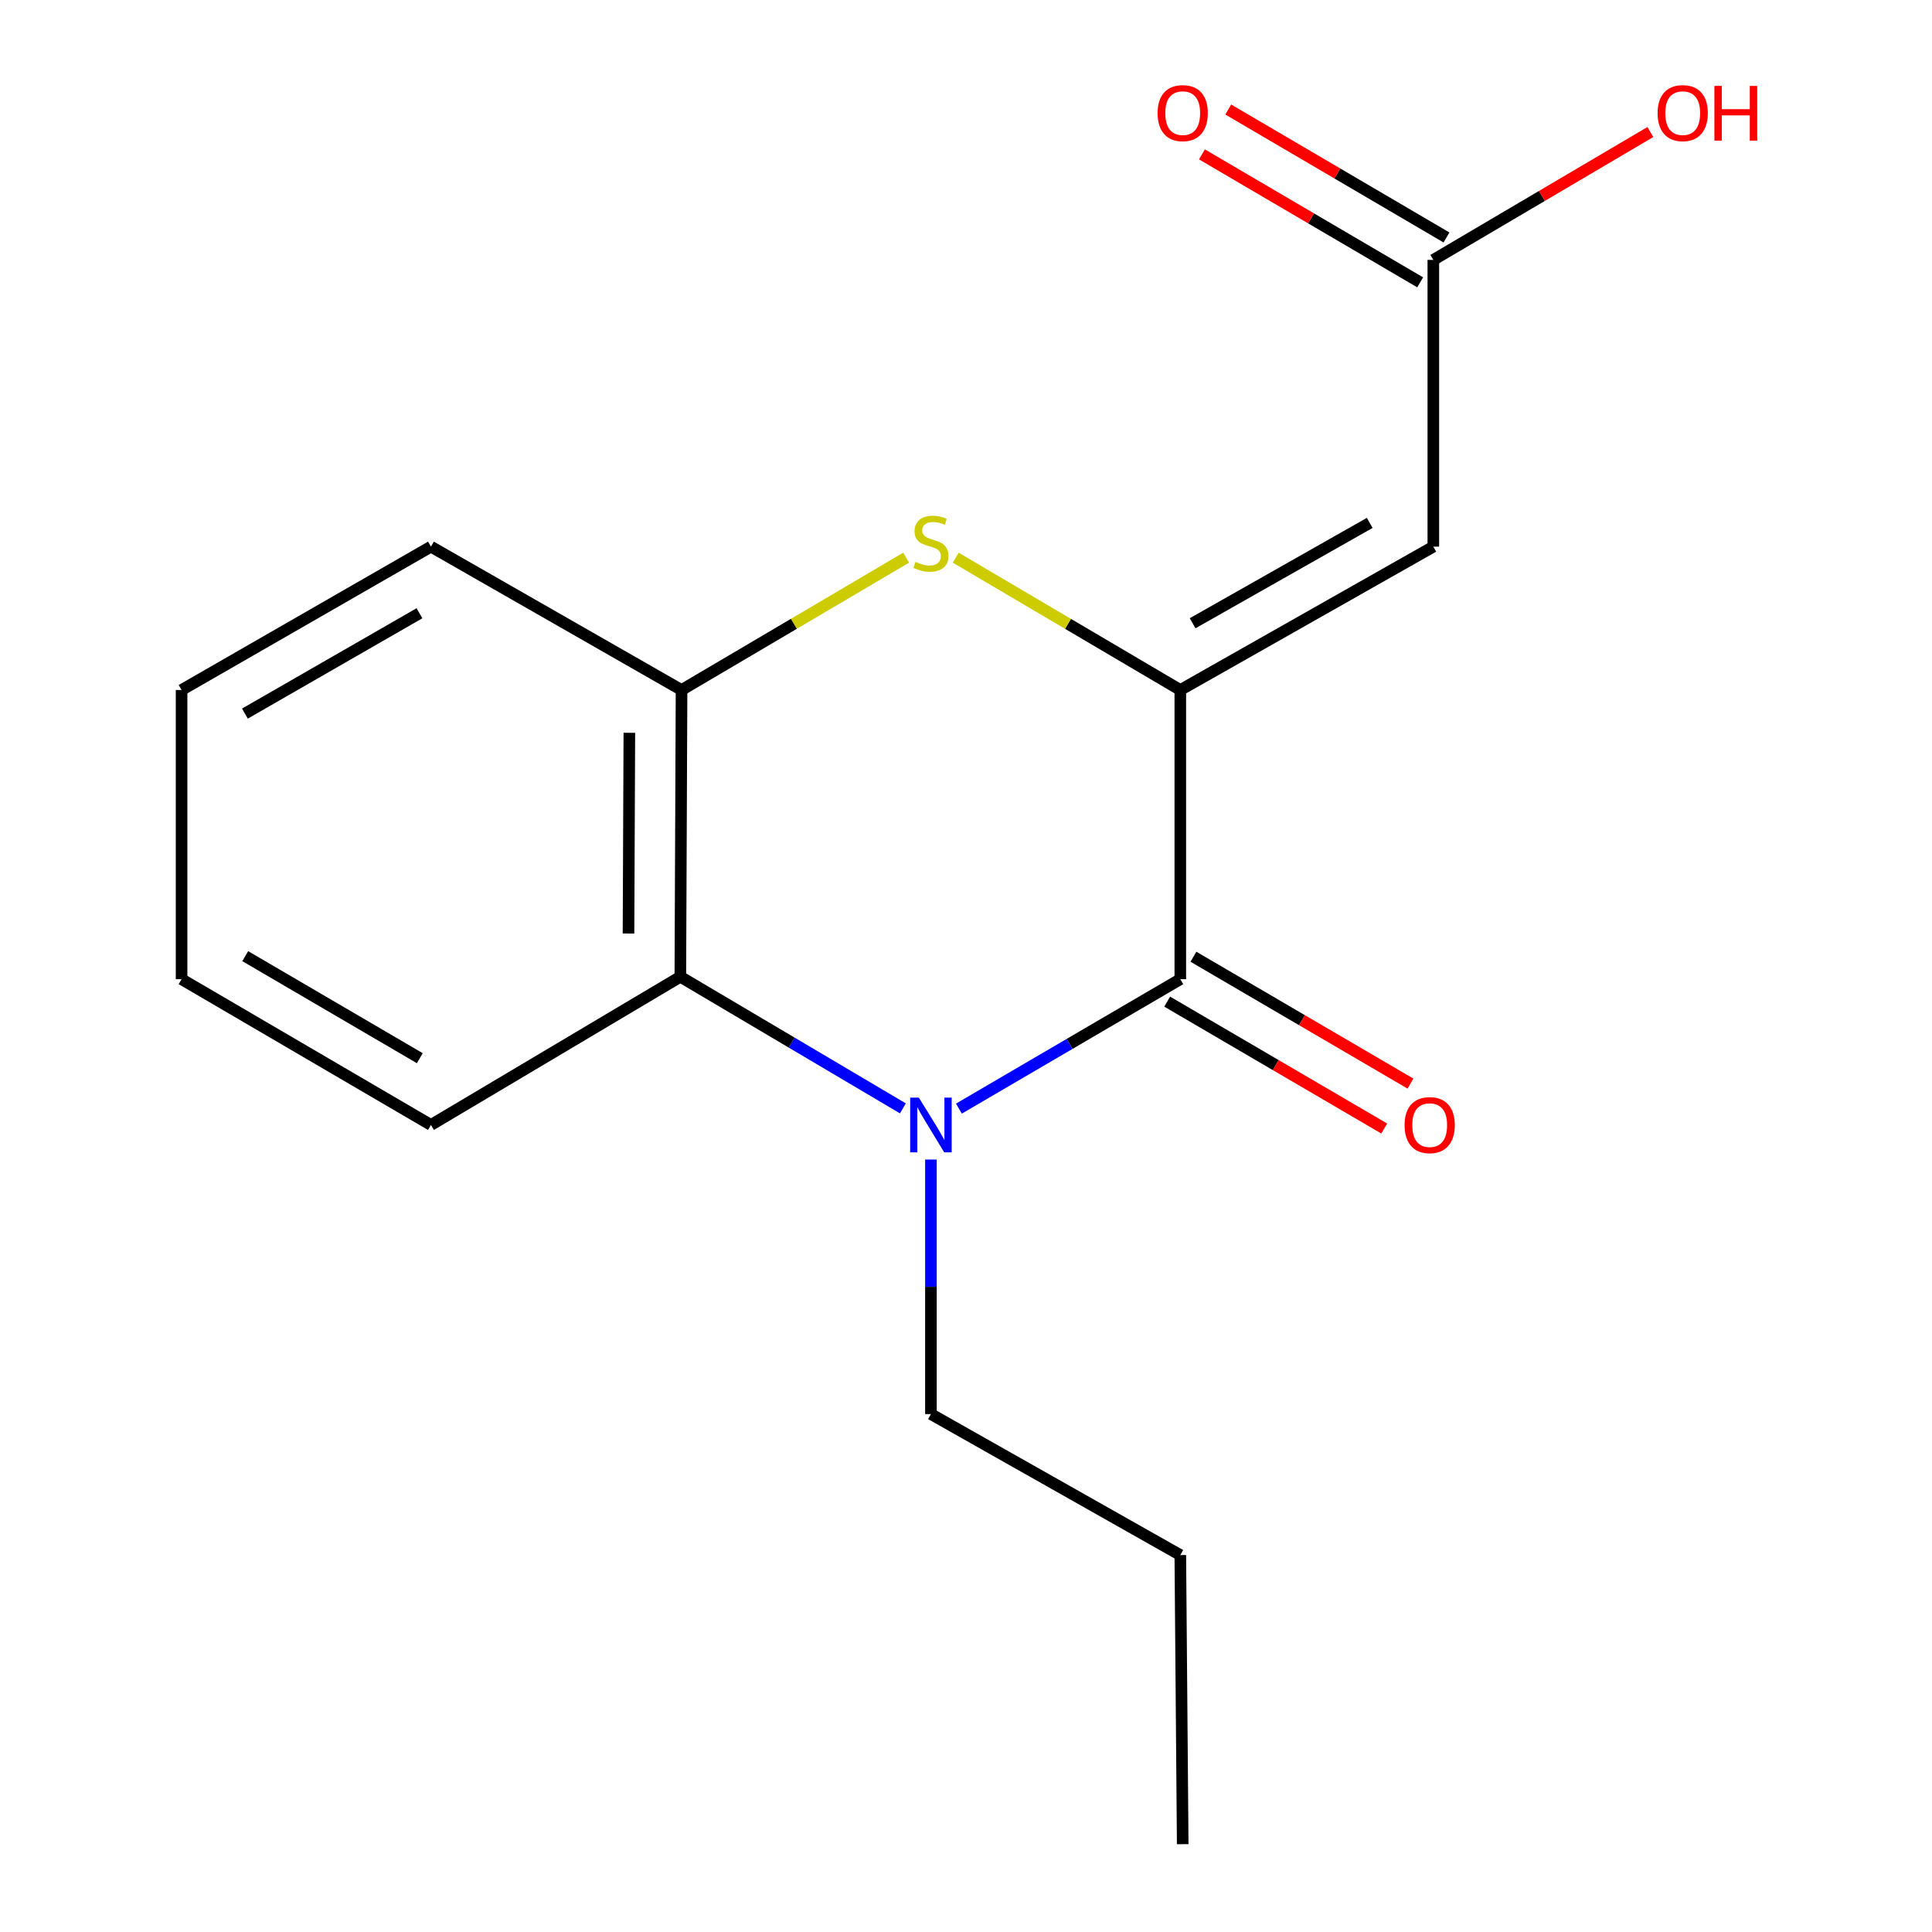<?xml version='1.0' encoding='iso-8859-1'?>
<svg version='1.1' baseProfile='full'
              xmlns='http://www.w3.org/2000/svg'
                      xmlns:rdkit='http://www.rdkit.org/xml'
                      xmlns:xlink='http://www.w3.org/1999/xlink'
                  xml:space='preserve'
width='1000px' height='1000px' viewBox='0 0 1000 1000'>
<!-- END OF HEADER -->
<rect style='opacity:1.0;fill:#FFFFFF;stroke:none' width='1000' height='1000' x='0' y='0'> </rect>
<path class='bond-1' d='M 610.927,357.147 L 610.927,506.822' style='fill:none;fill-rule:evenodd;stroke:#000000;stroke-width:6px;stroke-linecap:butt;stroke-linejoin:miter;stroke-opacity:1' />
<path class='bond-2' d='M 610.927,357.147 L 552.8,322.897' style='fill:none;fill-rule:evenodd;stroke:#000000;stroke-width:6px;stroke-linecap:butt;stroke-linejoin:miter;stroke-opacity:1' />
<path class='bond-2' d='M 552.8,322.897 L 494.674,288.648' style='fill:none;fill-rule:evenodd;stroke:#CCCC00;stroke-width:6px;stroke-linecap:butt;stroke-linejoin:miter;stroke-opacity:1' />
<path class='bond-3' d='M 610.927,357.147 L 741.891,282.945' style='fill:none;fill-rule:evenodd;stroke:#000000;stroke-width:6px;stroke-linecap:butt;stroke-linejoin:miter;stroke-opacity:1' />
<path class='bond-3' d='M 617.3,322.593 L 708.975,270.651' style='fill:none;fill-rule:evenodd;stroke:#000000;stroke-width:6px;stroke-linecap:butt;stroke-linejoin:miter;stroke-opacity:1' />
<path class='bond-0' d='M 496.326,573.816 L 553.627,540.319' style='fill:none;fill-rule:evenodd;stroke:#0000FF;stroke-width:6px;stroke-linecap:butt;stroke-linejoin:miter;stroke-opacity:1' />
<path class='bond-0' d='M 553.627,540.319 L 610.927,506.822' style='fill:none;fill-rule:evenodd;stroke:#000000;stroke-width:6px;stroke-linecap:butt;stroke-linejoin:miter;stroke-opacity:1' />
<path class='bond-9' d='M 481.848,600.181 L 481.848,666.053' style='fill:none;fill-rule:evenodd;stroke:#0000FF;stroke-width:6px;stroke-linecap:butt;stroke-linejoin:miter;stroke-opacity:1' />
<path class='bond-9' d='M 481.848,666.053 L 481.848,731.925' style='fill:none;fill-rule:evenodd;stroke:#000000;stroke-width:6px;stroke-linecap:butt;stroke-linejoin:miter;stroke-opacity:1' />
<path class='bond-17' d='M 467.341,573.7 L 409.741,539.633' style='fill:none;fill-rule:evenodd;stroke:#0000FF;stroke-width:6px;stroke-linecap:butt;stroke-linejoin:miter;stroke-opacity:1' />
<path class='bond-17' d='M 409.741,539.633 L 352.141,505.565' style='fill:none;fill-rule:evenodd;stroke:#000000;stroke-width:6px;stroke-linecap:butt;stroke-linejoin:miter;stroke-opacity:1' />
<path class='bond-7' d='M 604.134,518.443 L 660.304,551.28' style='fill:none;fill-rule:evenodd;stroke:#000000;stroke-width:6px;stroke-linecap:butt;stroke-linejoin:miter;stroke-opacity:1' />
<path class='bond-7' d='M 660.304,551.28 L 716.475,584.117' style='fill:none;fill-rule:evenodd;stroke:#FF0000;stroke-width:6px;stroke-linecap:butt;stroke-linejoin:miter;stroke-opacity:1' />
<path class='bond-7' d='M 617.721,495.201 L 673.891,528.037' style='fill:none;fill-rule:evenodd;stroke:#000000;stroke-width:6px;stroke-linecap:butt;stroke-linejoin:miter;stroke-opacity:1' />
<path class='bond-7' d='M 673.891,528.037 L 730.062,560.874' style='fill:none;fill-rule:evenodd;stroke:#FF0000;stroke-width:6px;stroke-linecap:butt;stroke-linejoin:miter;stroke-opacity:1' />
<path class='bond-5' d='M 469.023,288.648 L 410.896,322.897' style='fill:none;fill-rule:evenodd;stroke:#CCCC00;stroke-width:6px;stroke-linecap:butt;stroke-linejoin:miter;stroke-opacity:1' />
<path class='bond-5' d='M 410.896,322.897 L 352.769,357.147' style='fill:none;fill-rule:evenodd;stroke:#000000;stroke-width:6px;stroke-linecap:butt;stroke-linejoin:miter;stroke-opacity:1' />
<path class='bond-6' d='M 741.891,282.945 L 741.891,134.527' style='fill:none;fill-rule:evenodd;stroke:#000000;stroke-width:6px;stroke-linecap:butt;stroke-linejoin:miter;stroke-opacity:1' />
<path class='bond-4' d='M 352.141,505.565 L 352.769,357.147' style='fill:none;fill-rule:evenodd;stroke:#000000;stroke-width:6px;stroke-linecap:butt;stroke-linejoin:miter;stroke-opacity:1' />
<path class='bond-4' d='M 325.313,483.189 L 325.752,379.296' style='fill:none;fill-rule:evenodd;stroke:#000000;stroke-width:6px;stroke-linecap:butt;stroke-linejoin:miter;stroke-opacity:1' />
<path class='bond-11' d='M 352.141,505.565 L 223.062,582.28' style='fill:none;fill-rule:evenodd;stroke:#000000;stroke-width:6px;stroke-linecap:butt;stroke-linejoin:miter;stroke-opacity:1' />
<path class='bond-12' d='M 352.769,357.147 L 223.062,282.945' style='fill:none;fill-rule:evenodd;stroke:#000000;stroke-width:6px;stroke-linecap:butt;stroke-linejoin:miter;stroke-opacity:1' />
<path class='bond-8' d='M 748.699,122.914 L 692.218,89.799' style='fill:none;fill-rule:evenodd;stroke:#000000;stroke-width:6px;stroke-linecap:butt;stroke-linejoin:miter;stroke-opacity:1' />
<path class='bond-8' d='M 692.218,89.799 L 635.736,56.684' style='fill:none;fill-rule:evenodd;stroke:#FF0000;stroke-width:6px;stroke-linecap:butt;stroke-linejoin:miter;stroke-opacity:1' />
<path class='bond-8' d='M 735.082,146.139 L 678.601,113.024' style='fill:none;fill-rule:evenodd;stroke:#000000;stroke-width:6px;stroke-linecap:butt;stroke-linejoin:miter;stroke-opacity:1' />
<path class='bond-8' d='M 678.601,113.024 L 622.12,79.909' style='fill:none;fill-rule:evenodd;stroke:#FF0000;stroke-width:6px;stroke-linecap:butt;stroke-linejoin:miter;stroke-opacity:1' />
<path class='bond-10' d='M 741.891,134.527 L 798.058,101.432' style='fill:none;fill-rule:evenodd;stroke:#000000;stroke-width:6px;stroke-linecap:butt;stroke-linejoin:miter;stroke-opacity:1' />
<path class='bond-10' d='M 798.058,101.432 L 854.225,68.337' style='fill:none;fill-rule:evenodd;stroke:#FF0000;stroke-width:6px;stroke-linecap:butt;stroke-linejoin:miter;stroke-opacity:1' />
<path class='bond-13' d='M 481.848,731.925 L 610.927,804.9' style='fill:none;fill-rule:evenodd;stroke:#000000;stroke-width:6px;stroke-linecap:butt;stroke-linejoin:miter;stroke-opacity:1' />
<path class='bond-18' d='M 223.062,582.28 L 93.983,506.822' style='fill:none;fill-rule:evenodd;stroke:#000000;stroke-width:6px;stroke-linecap:butt;stroke-linejoin:miter;stroke-opacity:1' />
<path class='bond-18' d='M 217.287,547.719 L 126.932,494.898' style='fill:none;fill-rule:evenodd;stroke:#000000;stroke-width:6px;stroke-linecap:butt;stroke-linejoin:miter;stroke-opacity:1' />
<path class='bond-15' d='M 223.062,282.945 L 93.983,357.147' style='fill:none;fill-rule:evenodd;stroke:#000000;stroke-width:6px;stroke-linecap:butt;stroke-linejoin:miter;stroke-opacity:1' />
<path class='bond-15' d='M 217.117,317.416 L 126.762,369.358' style='fill:none;fill-rule:evenodd;stroke:#000000;stroke-width:6px;stroke-linecap:butt;stroke-linejoin:miter;stroke-opacity:1' />
<path class='bond-16' d='M 610.927,804.9 L 612.169,954.545' style='fill:none;fill-rule:evenodd;stroke:#000000;stroke-width:6px;stroke-linecap:butt;stroke-linejoin:miter;stroke-opacity:1' />
<path class='bond-14' d='M 93.983,506.822 L 93.983,357.147' style='fill:none;fill-rule:evenodd;stroke:#000000;stroke-width:6px;stroke-linecap:butt;stroke-linejoin:miter;stroke-opacity:1' />
<path  class='atom-1' d='M 475.588 568.12
L 484.868 583.12
Q 485.788 584.6, 487.268 587.28
Q 488.748 589.96, 488.828 590.12
L 488.828 568.12
L 492.588 568.12
L 492.588 596.44
L 488.708 596.44
L 478.748 580.04
Q 477.588 578.12, 476.348 575.92
Q 475.148 573.72, 474.788 573.04
L 474.788 596.44
L 471.108 596.44
L 471.108 568.12
L 475.588 568.12
' fill='#0000FF'/>
<path  class='atom-3' d='M 473.848 290.81
Q 474.168 290.93, 475.488 291.49
Q 476.808 292.05, 478.248 292.41
Q 479.728 292.73, 481.168 292.73
Q 483.848 292.73, 485.408 291.45
Q 486.968 290.13, 486.968 287.85
Q 486.968 286.29, 486.168 285.33
Q 485.408 284.37, 484.208 283.85
Q 483.008 283.33, 481.008 282.73
Q 478.488 281.97, 476.968 281.25
Q 475.488 280.53, 474.408 279.01
Q 473.368 277.49, 473.368 274.93
Q 473.368 271.37, 475.768 269.17
Q 478.208 266.97, 483.008 266.97
Q 486.288 266.97, 490.008 268.53
L 489.088 271.61
Q 485.688 270.21, 483.128 270.21
Q 480.368 270.21, 478.848 271.37
Q 477.328 272.49, 477.368 274.45
Q 477.368 275.97, 478.128 276.89
Q 478.928 277.81, 480.048 278.33
Q 481.208 278.85, 483.128 279.45
Q 485.688 280.25, 487.208 281.05
Q 488.728 281.85, 489.808 283.49
Q 490.928 285.09, 490.928 287.85
Q 490.928 291.77, 488.288 293.89
Q 485.688 295.97, 481.328 295.97
Q 478.808 295.97, 476.888 295.41
Q 475.008 294.89, 472.768 293.97
L 473.848 290.81
' fill='#CCCC00'/>
<path  class='atom-8' d='M 727.006 582.36
Q 727.006 575.56, 730.366 571.76
Q 733.726 567.96, 740.006 567.96
Q 746.286 567.96, 749.646 571.76
Q 753.006 575.56, 753.006 582.36
Q 753.006 589.24, 749.606 593.16
Q 746.206 597.04, 740.006 597.04
Q 733.766 597.04, 730.366 593.16
Q 727.006 589.28, 727.006 582.36
M 740.006 593.84
Q 744.326 593.84, 746.646 590.96
Q 749.006 588.04, 749.006 582.36
Q 749.006 576.8, 746.646 574
Q 744.326 571.16, 740.006 571.16
Q 735.686 571.16, 733.326 573.96
Q 731.006 576.76, 731.006 582.36
Q 731.006 588.08, 733.326 590.96
Q 735.686 593.84, 740.006 593.84
' fill='#FF0000'/>
<path  class='atom-9' d='M 599.169 58.55
Q 599.169 51.75, 602.529 47.95
Q 605.889 44.15, 612.169 44.15
Q 618.449 44.15, 621.809 47.95
Q 625.169 51.75, 625.169 58.55
Q 625.169 65.43, 621.769 69.35
Q 618.369 73.23, 612.169 73.23
Q 605.929 73.23, 602.529 69.35
Q 599.169 65.47, 599.169 58.55
M 612.169 70.03
Q 616.489 70.03, 618.809 67.15
Q 621.169 64.23, 621.169 58.55
Q 621.169 52.99, 618.809 50.19
Q 616.489 47.35, 612.169 47.35
Q 607.849 47.35, 605.489 50.15
Q 603.169 52.95, 603.169 58.55
Q 603.169 64.27, 605.489 67.15
Q 607.849 70.03, 612.169 70.03
' fill='#FF0000'/>
<path  class='atom-11' d='M 857.97 58.55
Q 857.97 51.75, 861.33 47.95
Q 864.69 44.15, 870.97 44.15
Q 877.25 44.15, 880.61 47.95
Q 883.97 51.75, 883.97 58.55
Q 883.97 65.43, 880.57 69.35
Q 877.17 73.23, 870.97 73.23
Q 864.73 73.23, 861.33 69.35
Q 857.97 65.47, 857.97 58.55
M 870.97 70.03
Q 875.29 70.03, 877.61 67.15
Q 879.97 64.23, 879.97 58.55
Q 879.97 52.99, 877.61 50.19
Q 875.29 47.35, 870.97 47.35
Q 866.65 47.35, 864.29 50.15
Q 861.97 52.95, 861.97 58.55
Q 861.97 64.27, 864.29 67.15
Q 866.65 70.03, 870.97 70.03
' fill='#FF0000'/>
<path  class='atom-11' d='M 887.37 44.47
L 891.21 44.47
L 891.21 56.51
L 905.69 56.51
L 905.69 44.47
L 909.53 44.47
L 909.53 72.79
L 905.69 72.79
L 905.69 59.71
L 891.21 59.71
L 891.21 72.79
L 887.37 72.79
L 887.37 44.47
' fill='#FF0000'/>
</svg>
